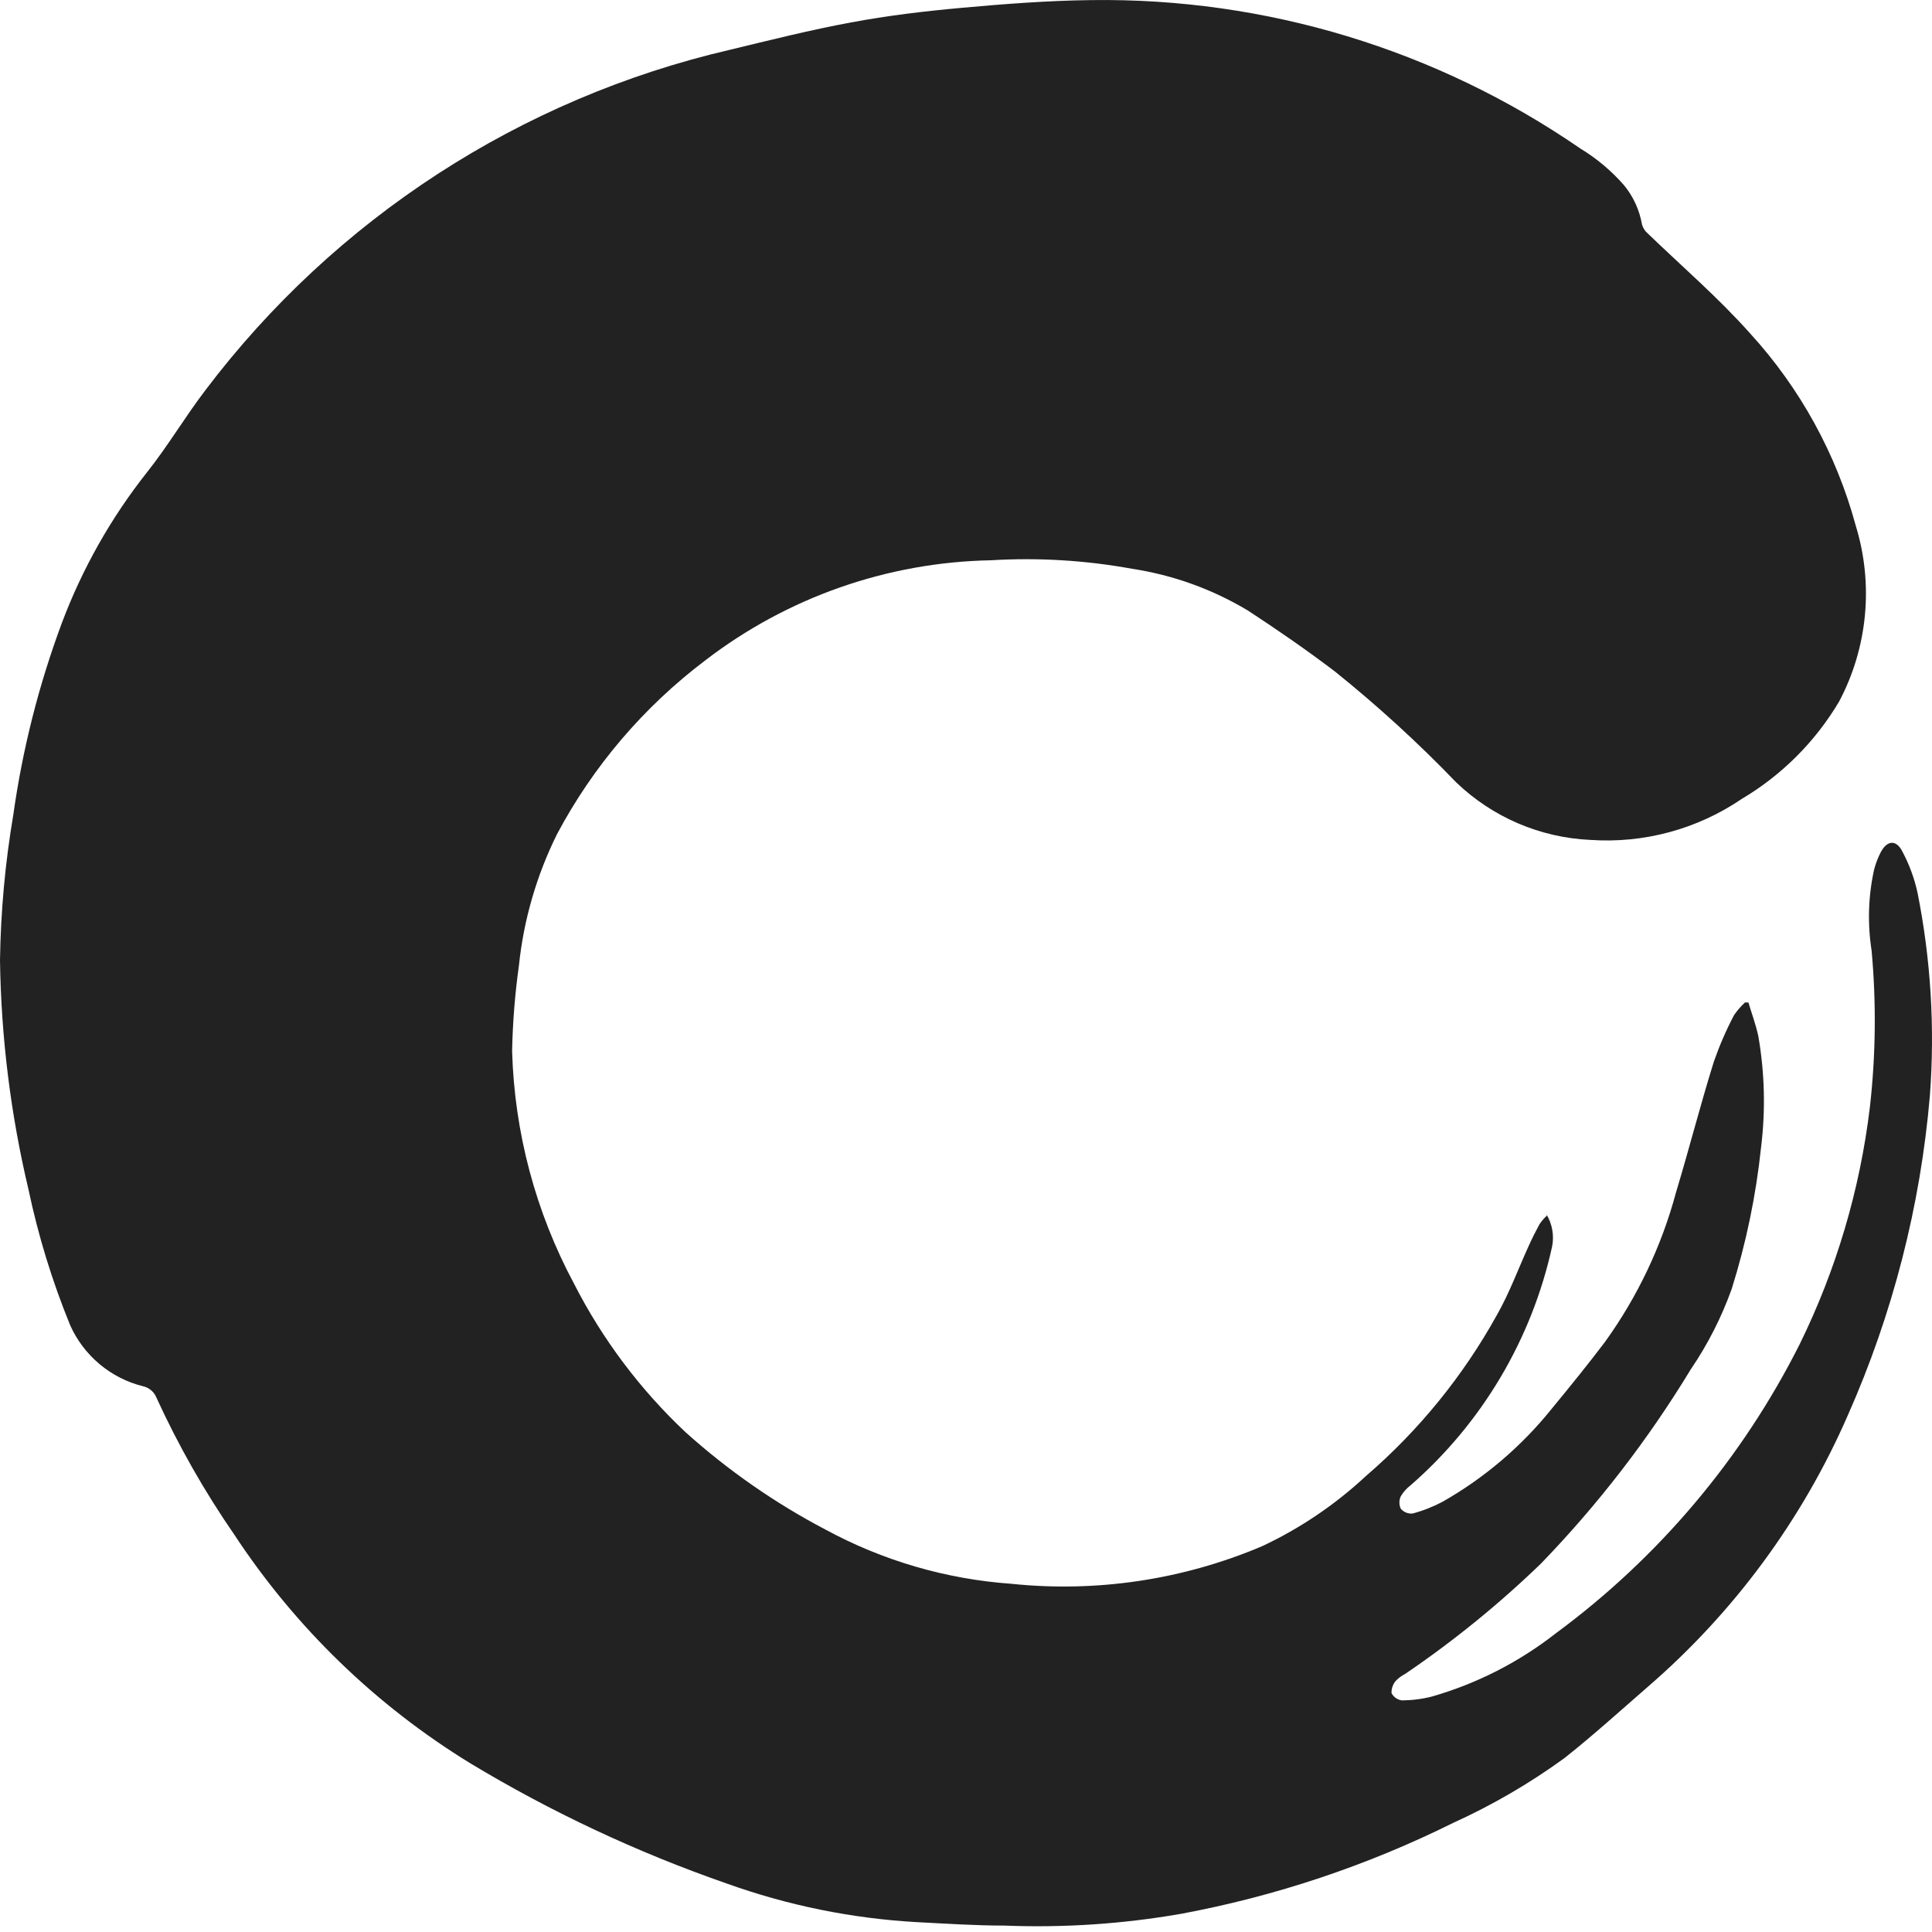 <svg width="60" height="60" viewBox="0 0 60 60" fill="none" xmlns="http://www.w3.org/2000/svg">
<g clip-path="url(#clip0_5466_2489)">
<path d="M48.029 37.718C48.208 38.017 48.27 38.372 48.202 38.714C47.569 41.593 46.027 44.193 43.804 46.13C43.682 46.222 43.58 46.338 43.502 46.47C43.474 46.53 43.46 46.596 43.46 46.662C43.46 46.729 43.474 46.794 43.502 46.854C43.547 46.906 43.602 46.947 43.665 46.973C43.728 46.999 43.796 47.01 43.864 47.005C44.186 46.92 44.497 46.798 44.792 46.643C46.096 45.903 47.248 44.922 48.187 43.754C48.753 43.067 49.311 42.38 49.847 41.671C50.856 40.27 51.602 38.699 52.05 37.031C52.458 35.681 52.805 34.315 53.227 32.965C53.4 32.47 53.609 31.988 53.853 31.524C53.952 31.381 54.066 31.249 54.193 31.132H54.298C54.404 31.486 54.532 31.826 54.608 32.188C54.805 33.327 54.833 34.489 54.691 35.636C54.534 37.129 54.228 38.602 53.778 40.034C53.462 40.914 53.036 41.751 52.51 42.524C51.188 44.703 49.627 46.727 47.855 48.559C46.55 49.82 45.139 50.966 43.638 51.985C43.528 52.041 43.429 52.115 43.344 52.204C43.256 52.309 43.21 52.444 43.215 52.581C43.247 52.642 43.293 52.695 43.349 52.734C43.406 52.774 43.471 52.799 43.54 52.807C43.855 52.805 44.17 52.765 44.475 52.686C45.869 52.285 47.173 51.619 48.316 50.725C51.511 48.369 54.106 45.293 55.89 41.747C57.027 39.433 57.764 36.943 58.071 34.383C58.254 32.767 58.272 31.137 58.124 29.517C57.994 28.687 58.02 27.84 58.199 27.02C58.246 26.832 58.315 26.649 58.403 26.477C58.606 26.084 58.901 26.062 59.097 26.477C59.303 26.869 59.455 27.288 59.55 27.721C59.964 29.797 60.093 31.919 59.934 34.029C59.641 37.457 58.779 40.812 57.384 43.957C55.971 47.196 53.849 50.075 51.175 52.385C50.307 53.139 49.477 53.894 48.58 54.603C47.501 55.387 46.346 56.059 45.132 56.61C42.452 57.941 39.601 58.893 36.659 59.439C34.856 59.752 33.025 59.873 31.197 59.801C30.299 59.801 29.394 59.741 28.496 59.695C26.466 59.583 24.464 59.176 22.551 58.488C19.781 57.524 17.118 56.275 14.606 54.761C11.677 52.965 9.178 50.546 7.288 47.677C6.355 46.327 5.542 44.898 4.859 43.407C4.824 43.318 4.768 43.239 4.695 43.178C4.623 43.116 4.537 43.072 4.444 43.052C3.948 42.929 3.486 42.694 3.094 42.366C2.702 42.038 2.389 41.625 2.18 41.158C1.621 39.792 1.187 38.378 0.883 36.933C0.33 34.601 0.034 32.215 0 29.819C0.023 28.301 0.161 26.788 0.415 25.292C0.701 23.259 1.207 21.263 1.924 19.339C2.558 17.656 3.448 16.08 4.564 14.669C5.213 13.854 5.749 12.941 6.383 12.112C10.405 6.796 16.163 3.058 22.656 1.549C23.909 1.247 25.161 0.931 26.429 0.697C27.56 0.485 28.692 0.35 29.854 0.244C31.197 0.123 32.54 0.018 33.89 0.003C39.308 -0.073 44.616 1.538 49.078 4.612C49.586 4.92 50.044 5.304 50.435 5.752C50.725 6.104 50.917 6.525 50.994 6.974C51.024 7.079 51.084 7.174 51.167 7.245C52.231 8.271 53.363 9.245 54.344 10.346C55.902 12.049 57.03 14.101 57.633 16.329C57.909 17.229 58.006 18.175 57.916 19.112C57.827 20.049 57.554 20.96 57.113 21.791C56.375 23.034 55.337 24.071 54.095 24.809C52.713 25.75 51.055 26.199 49.387 26.084C47.828 26.013 46.348 25.378 45.222 24.296C44.04 23.067 42.78 21.916 41.45 20.848C40.575 20.184 39.669 19.558 38.757 18.962C37.653 18.299 36.431 17.858 35.158 17.664C33.71 17.4 32.236 17.311 30.767 17.4C27.555 17.462 24.448 18.551 21.902 20.509C19.994 21.951 18.423 23.791 17.3 25.903C16.664 27.184 16.262 28.57 16.115 29.992C15.992 30.87 15.922 31.754 15.904 32.64C15.975 35.166 16.634 37.641 17.828 39.868C18.71 41.596 19.884 43.158 21.298 44.486C22.614 45.667 24.071 46.681 25.637 47.503C27.419 48.469 29.386 49.043 31.408 49.186C34.063 49.463 36.745 49.06 39.202 48.016C40.379 47.463 41.463 46.73 42.416 45.843C44.06 44.429 45.44 42.732 46.49 40.834C46.882 40.147 47.154 39.393 47.486 38.669C47.584 38.45 47.697 38.231 47.81 38.02C47.879 37.917 47.96 37.824 48.052 37.741" fill="#222222"/>
</g>
<defs>
<clipPath id="clip0_5466_2489">
<rect width="60" height="59.821" fill="white"/>
</clipPath>
</defs>
</svg>
